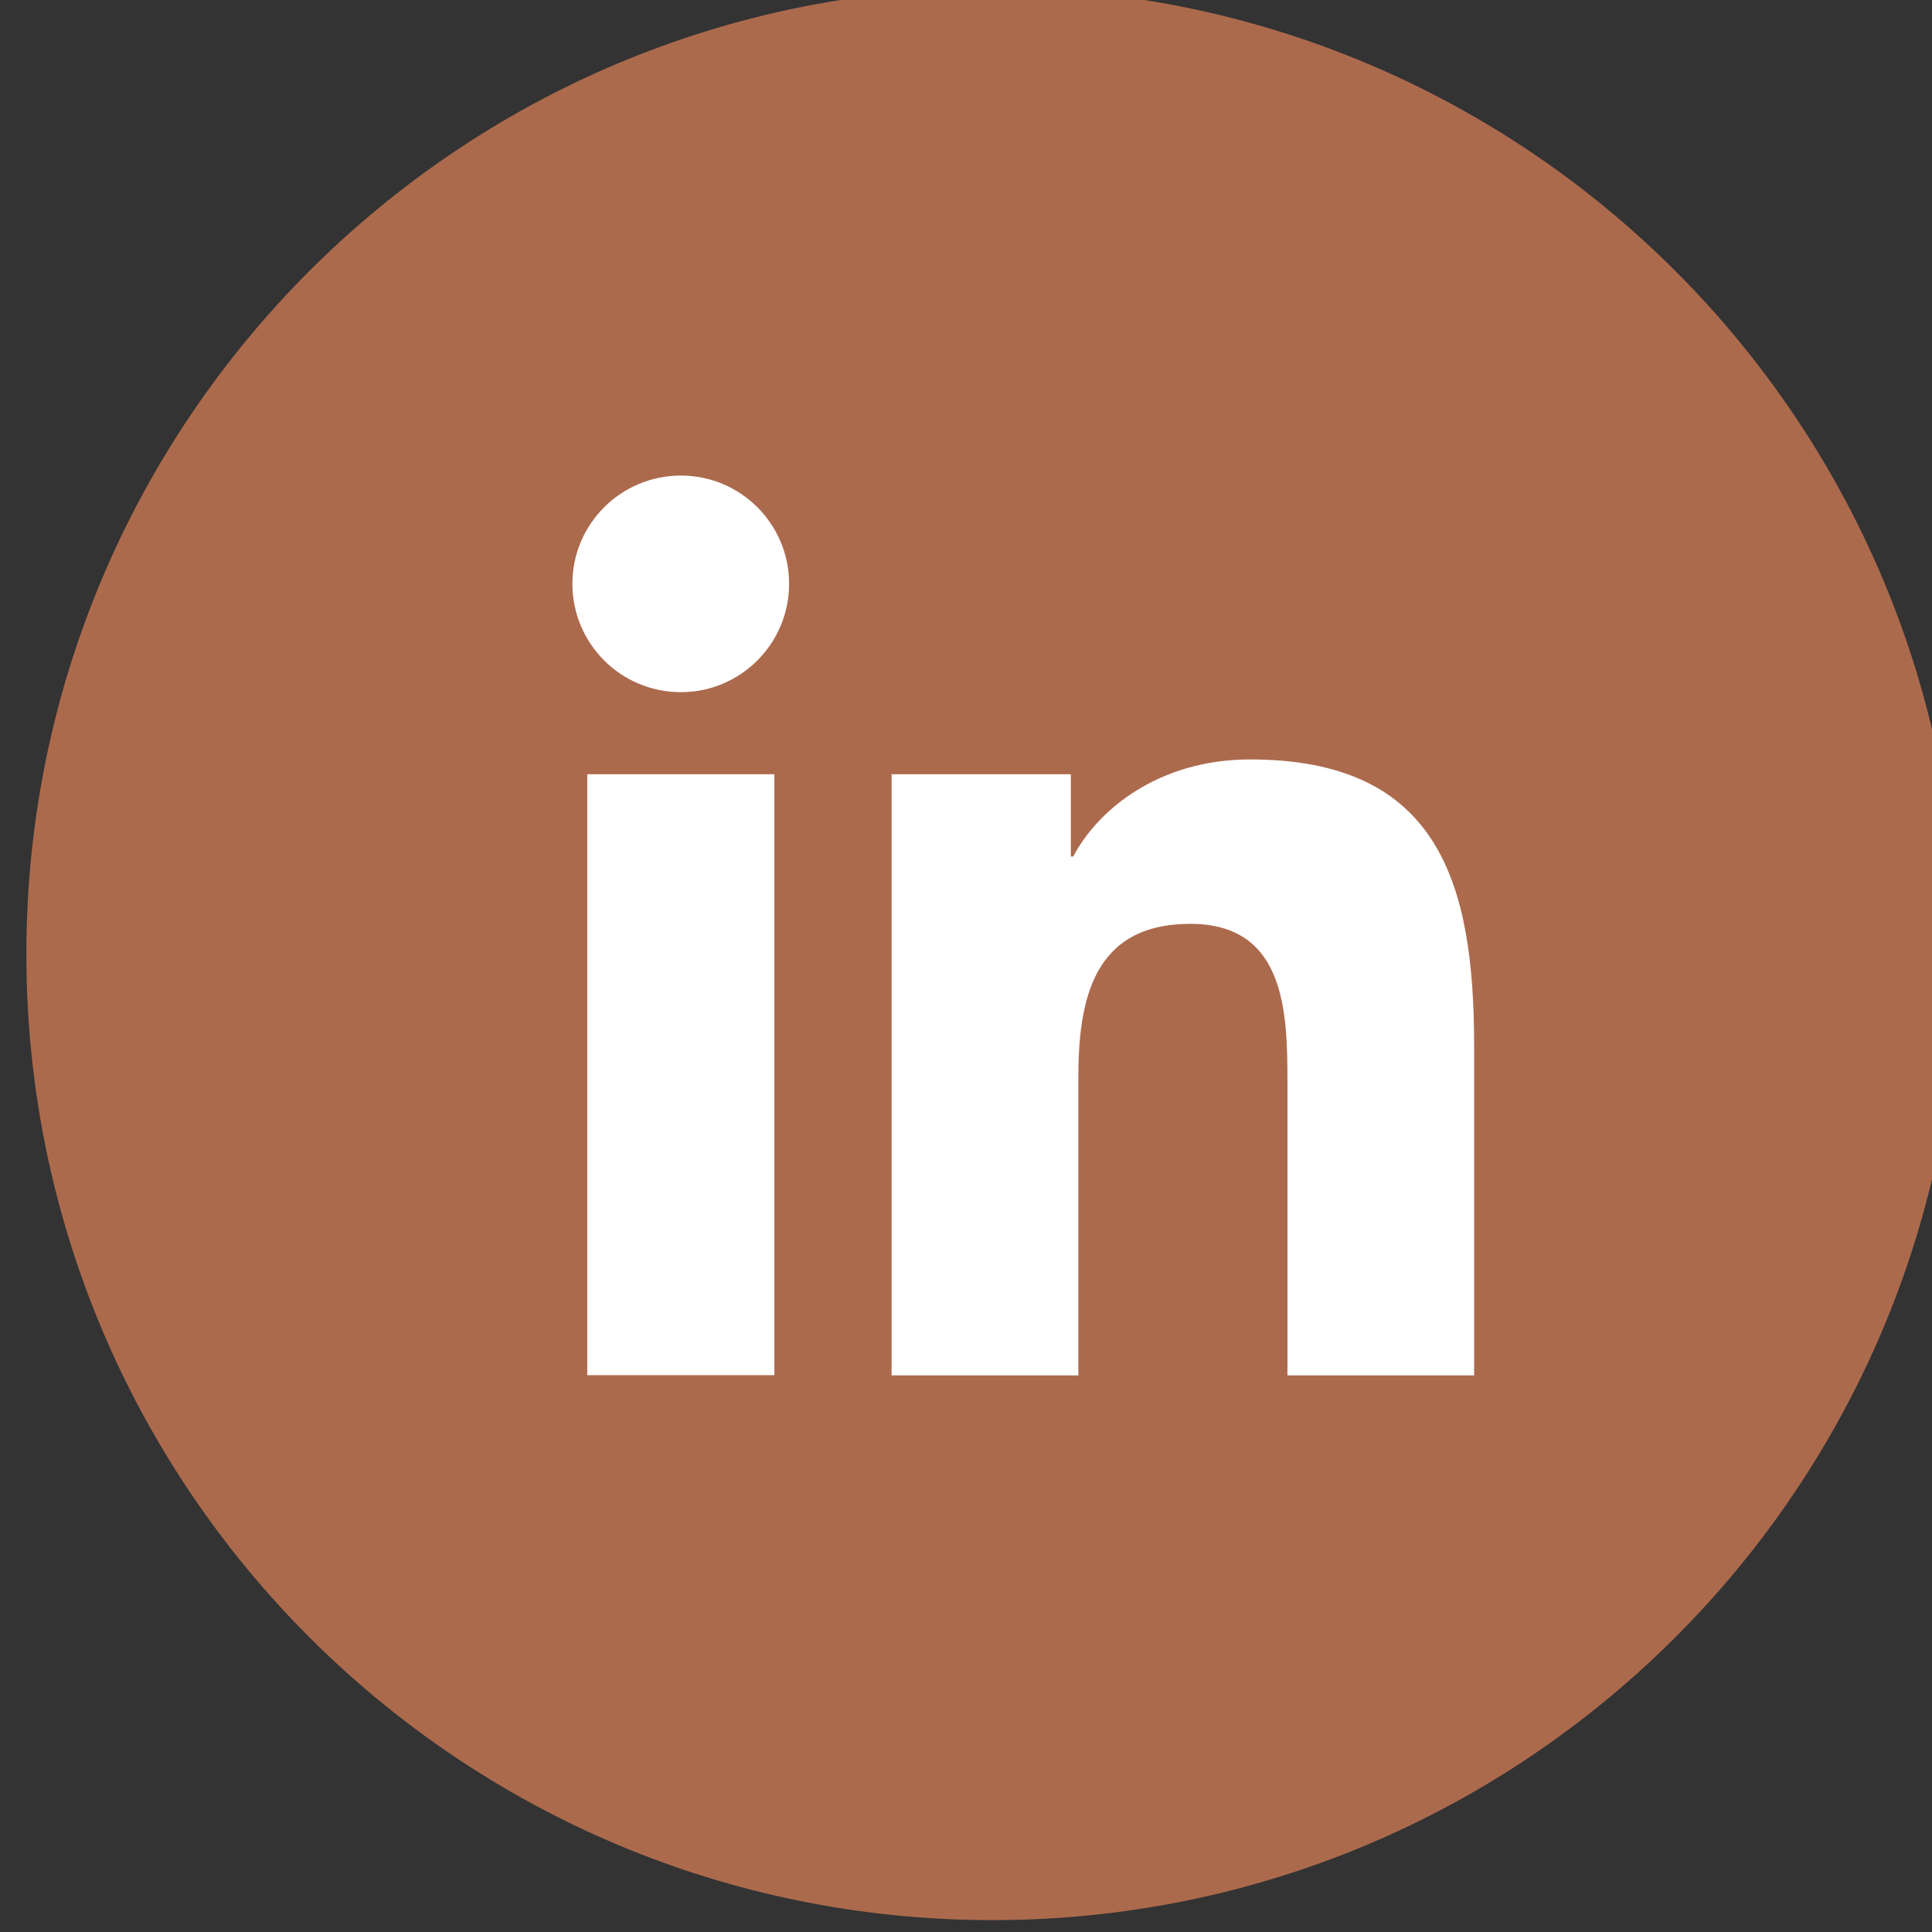<svg width="34" height="34" viewBox="0 0 34 34" fill="none" xmlns="http://www.w3.org/2000/svg">
<rect x="0" y="0" width="34" height="34" fill="#333333" stroke="none"/>
<g clip-path="url(#clip0_4_105)">
<path d="M17.464 33.791C26.853 33.791 34.464 26.18 34.464 16.791C34.464 7.402 26.853 -0.209 17.464 -0.209C8.075 -0.209 0.464 7.402 0.464 16.791C0.464 26.18 8.075 33.791 17.464 33.791Z" fill="#AC6A4D"/>
<path d="M10.335 13.625H13.628V24.201H10.335V13.625V13.625ZM11.982 8.369C13.035 8.369 13.887 9.223 13.887 10.274C13.887 11.325 13.035 12.181 11.982 12.181C10.925 12.181 10.073 11.325 10.073 10.274C10.073 9.223 10.927 8.369 11.982 8.369Z" fill="white"/>
<path d="M15.691 13.625H18.845V15.073H18.887C19.326 14.241 20.4 13.365 22 13.365C25.329 13.365 25.942 15.553 25.942 18.403V24.204H22.657V19.063C22.657 17.835 22.633 16.258 20.949 16.258C19.237 16.258 18.977 17.593 18.977 18.972V24.204H15.691V13.625Z" fill="white"/>
</g>
<defs>
<clipPath id="clip0_4_105">
<rect width="34" height="34" fill="white"/>
</clipPath>
</defs>
</svg>
